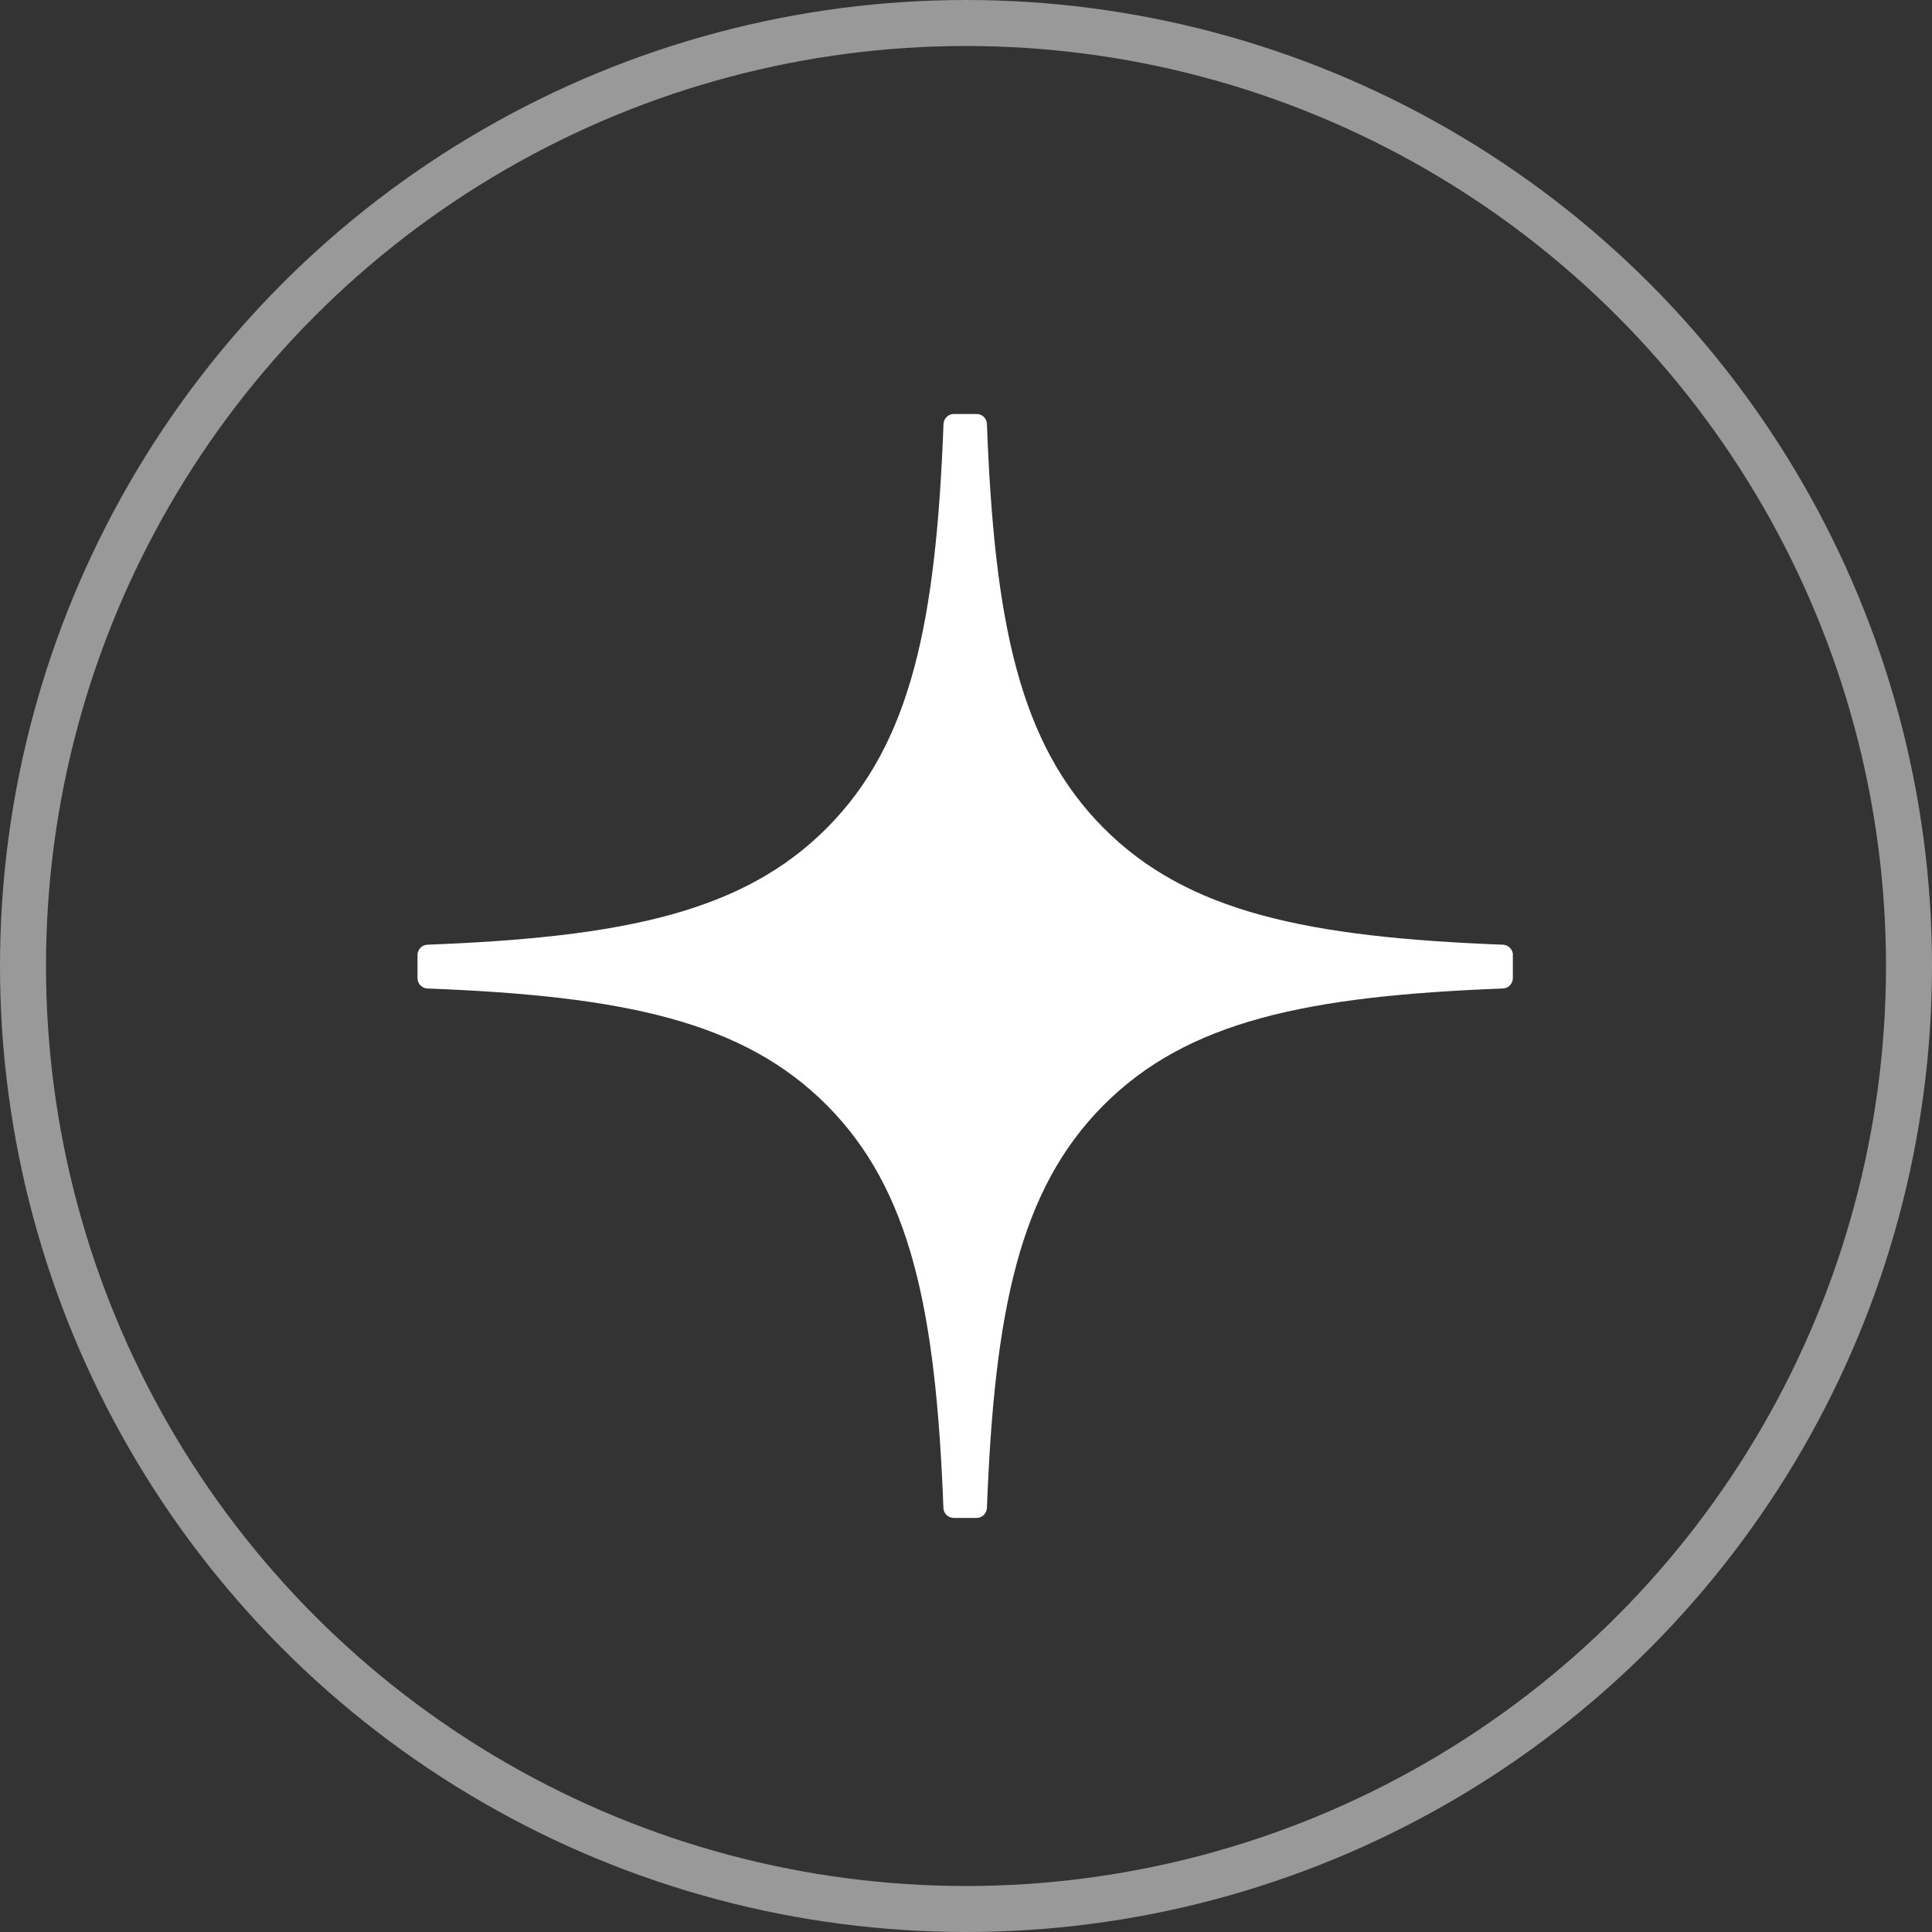 <?xml version="1.0" encoding="UTF-8"?>
<svg xmlns="http://www.w3.org/2000/svg" width="42" height="42" viewBox="0 0 42 42" fill="none">
  <rect x="0" y="0" width="42" height="42" fill="#333333" stroke="none"/>
  <circle opacity="0.5" cx="21" cy="21" r="20.5" stroke="white"></circle>
  <g clip-path="url(#clip0_16_14)">
    <path d="M32.89 20.762C32.89 20.642 32.793 20.543 32.674 20.537C28.402 20.374 25.802 19.825 23.983 17.992C22.16 16.155 21.617 13.532 21.455 9.217C21.452 9.097 21.353 9 21.232 9H20.734C20.615 9 20.516 9.097 20.511 9.217C20.349 13.53 19.806 16.155 17.983 17.992C16.162 19.827 13.564 20.374 9.292 20.537C9.173 20.541 9.076 20.64 9.076 20.762V21.264C9.076 21.384 9.173 21.484 9.292 21.489C13.564 21.652 16.164 22.201 17.983 24.035C19.802 25.868 20.345 28.483 20.509 32.781C20.512 32.901 20.611 32.998 20.732 32.998H21.232C21.351 32.998 21.45 32.901 21.455 32.781C21.619 28.483 22.162 25.868 23.981 24.035C25.802 22.2 28.4 21.652 32.672 21.489C32.791 21.485 32.888 21.386 32.888 21.264V20.762H32.89Z" fill="white"></path>
  </g>
  <defs>
    <clipPath id="clip0_16_14">
      <rect width="24" height="24" fill="white" transform="translate(9 9)"></rect>
    </clipPath>
  </defs>
</svg>
